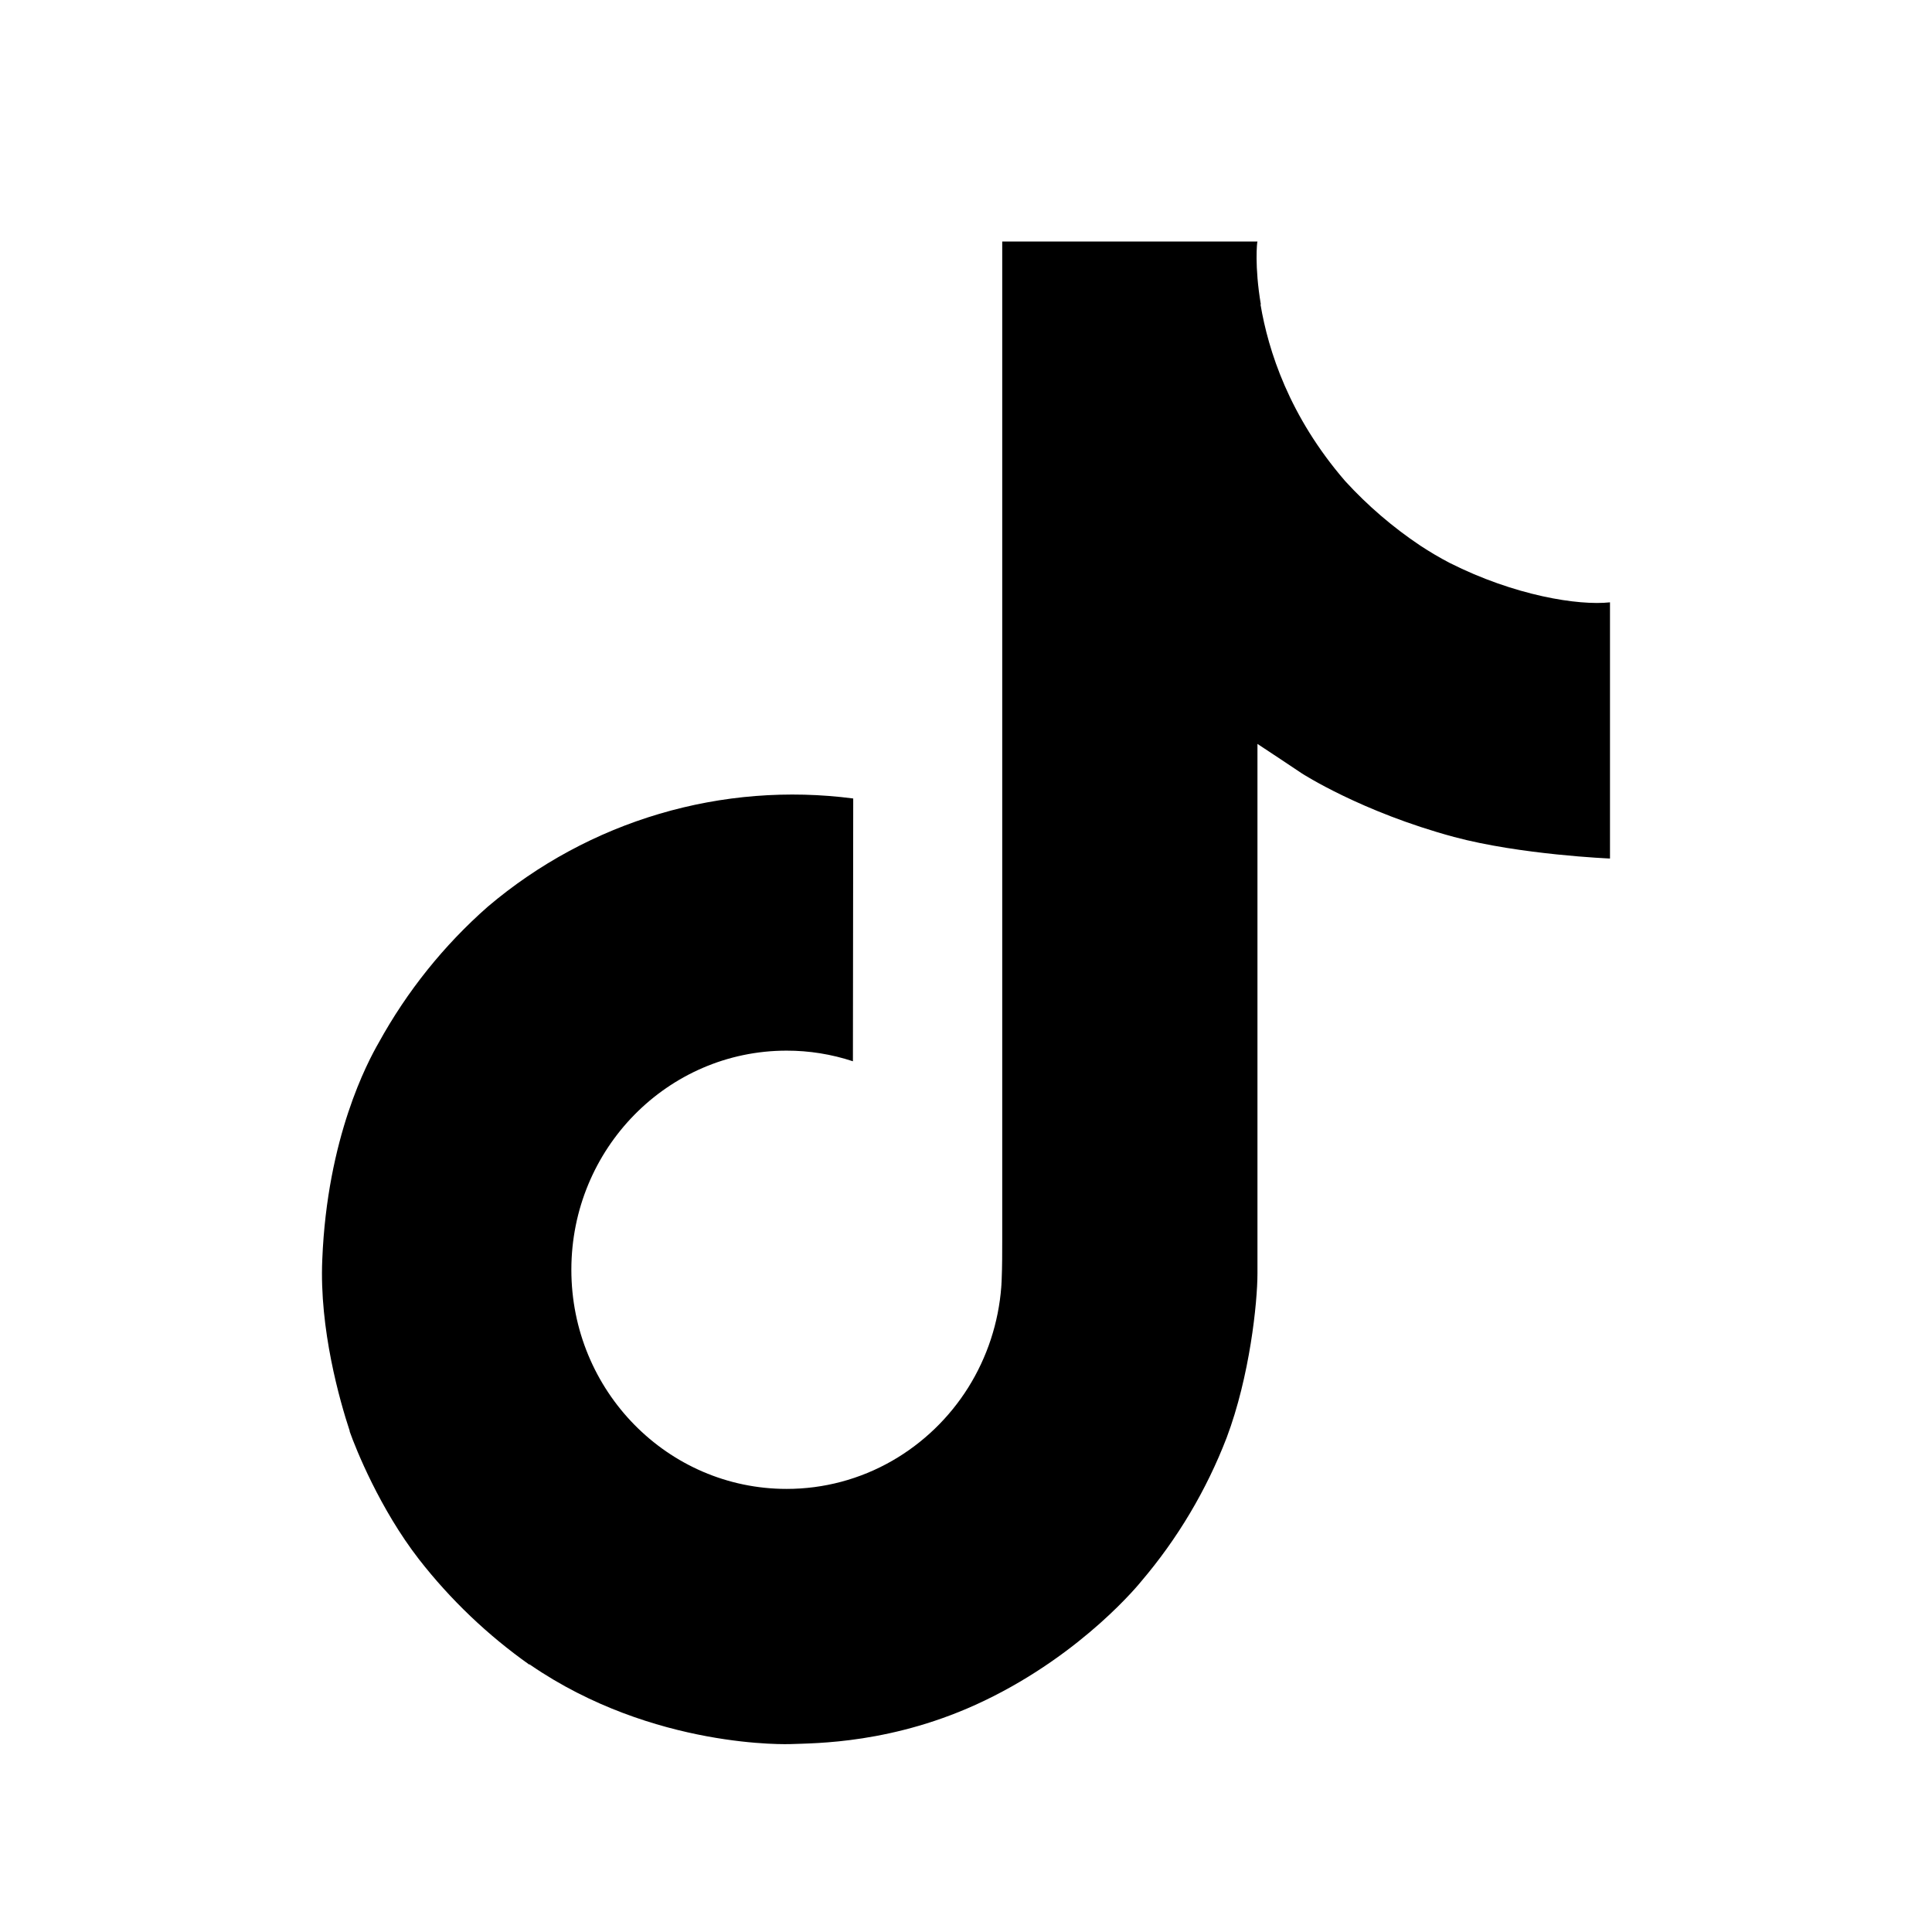 <svg width="64" height="64" viewBox="0 0 64 64" fill="none" xmlns="http://www.w3.org/2000/svg">
<path d="M48.019 18.646C47.687 18.472 47.364 18.282 47.05 18.075C46.139 17.466 45.303 16.748 44.561 15.937C42.705 13.79 42.012 11.611 41.756 10.085H41.767C41.553 8.819 41.642 8 41.655 8H33.2V41.057C33.2 41.501 33.2 41.94 33.182 42.373C33.182 42.427 33.177 42.477 33.174 42.535C33.174 42.559 33.174 42.584 33.169 42.608C33.169 42.615 33.169 42.621 33.169 42.627C33.079 43.813 32.703 44.959 32.074 45.964C31.444 46.968 30.579 47.801 29.557 48.389C28.491 49.002 27.285 49.323 26.058 49.322C22.119 49.322 18.927 46.074 18.927 42.063C18.927 38.052 22.119 34.804 26.058 34.804C26.804 34.803 27.545 34.922 28.254 35.156L28.264 26.451C26.112 26.17 23.926 26.343 21.843 26.959C19.76 27.575 17.826 28.621 16.163 30.031C14.706 31.311 13.481 32.839 12.543 34.545C12.186 35.167 10.839 37.667 10.676 41.725C10.574 44.028 11.258 46.414 11.584 47.4V47.421C11.789 48.002 12.584 49.983 13.879 51.654C14.924 52.994 16.158 54.171 17.541 55.148V55.127L17.562 55.148C21.655 57.96 26.193 57.775 26.193 57.775C26.978 57.743 29.61 57.775 32.598 56.343C35.913 54.756 37.8 52.39 37.8 52.39C39.005 50.977 39.964 49.366 40.634 47.627C41.4 45.594 41.655 43.155 41.655 42.18V24.643C41.757 24.705 43.123 25.618 43.123 25.618C43.123 25.618 45.091 26.894 48.162 27.724C50.365 28.316 53.333 28.44 53.333 28.44V19.953C52.293 20.067 50.181 19.736 48.019 18.646Z" fill="black"/>
</svg>
